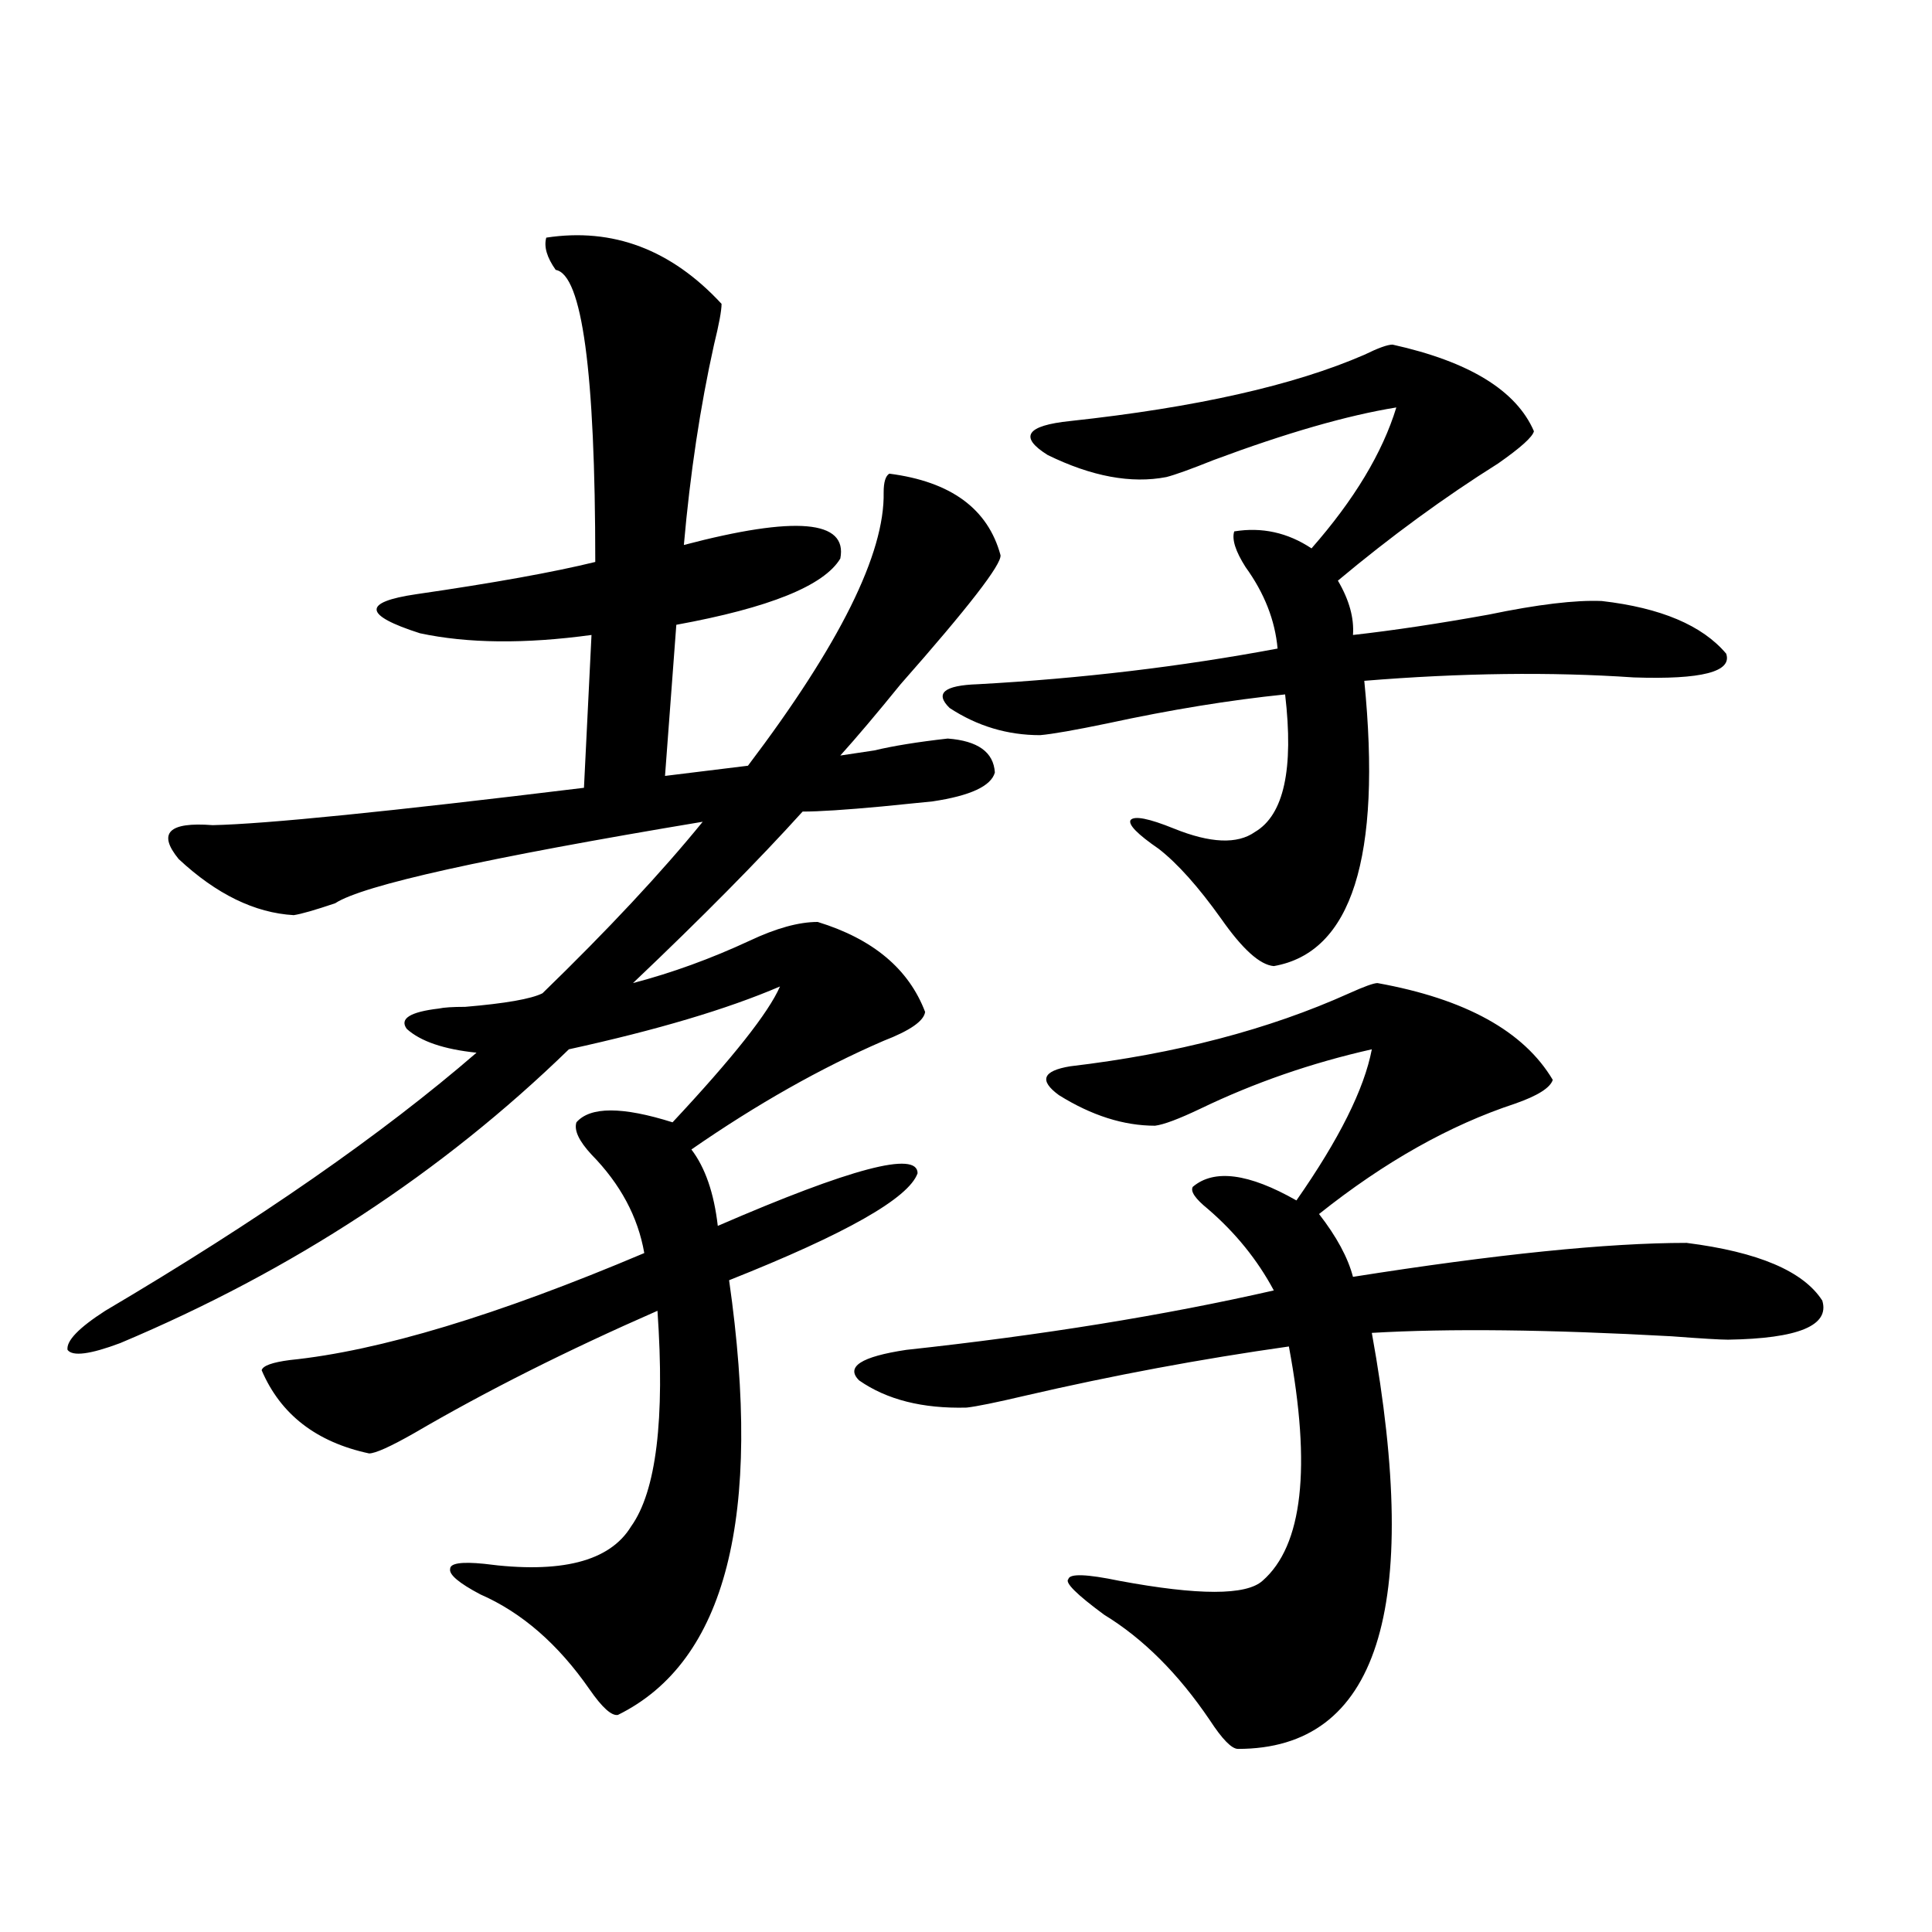 <?xml version="1.0" encoding="utf-8"?>
<!-- Generator: Adobe Illustrator 16.0.0, SVG Export Plug-In . SVG Version: 6.00 Build 0)  -->
<!DOCTYPE svg PUBLIC "-//W3C//DTD SVG 1.1//EN" "http://www.w3.org/Graphics/SVG/1.1/DTD/svg11.dtd">
<svg version="1.1" id="图层_1" xmlns="http://www.w3.org/2000/svg" xmlns:xlink="http://www.w3.org/1999/xlink" x="0px" y="0px"
	 width="1000px" height="1000px" viewBox="0 0 1000 1000" enable-background="new 0 0 1000 1000" xml:space="preserve">
<path d="M282.749,123c34.466-5.273,64.709,6.152,90.729,34.277c0,3.516-1.311,10.547-3.902,21.094
	c-7.164,32.231-12.362,66.797-15.609,103.711c57.88-15.229,84.876-12.881,80.974,7.031c-8.46,14.063-36.752,25.488-84.876,34.277
	l-5.854,78.223l42.926-5.273c47.469-62.69,70.883-109.863,70.242-141.504c0-5.273,0.976-8.486,2.927-9.668
	c31.859,4.106,51.051,18.169,57.56,42.188c0.641,4.697-16.585,26.958-51.706,66.797c-12.362,15.244-22.773,27.549-31.219,36.914
	c3.902-0.576,9.756-1.455,17.561-2.637c9.756-2.334,22.438-4.395,38.048-6.152c15.609,1.182,23.734,7.031,24.39,17.578
	c-1.951,7.031-12.683,12.017-32.194,14.941c-5.854,0.591-14.634,1.47-26.341,2.637c-18.871,1.758-32.529,2.637-40.975,2.637
	c-22.773,25.2-52.041,54.795-87.803,88.77c20.152-5.273,40.319-12.593,60.486-21.973c13.658-6.44,25.365-9.668,35.121-9.668
	c28.612,8.789,47.148,24.321,55.608,46.582c-0.655,4.697-7.805,9.668-21.463,14.941c-32.529,14.063-65.699,32.822-99.51,56.25
	c7.149,9.38,11.707,22.563,13.658,39.551c68.932-29.883,103.412-38.96,103.412-27.246c-4.558,12.896-37.072,31.353-97.559,55.371
	c17.561,122.471-1.631,197.452-57.56,225c-3.262,0.577-8.14-3.817-14.634-13.184c-16.265-23.441-35.121-39.853-56.584-49.219
	c-11.066-5.85-16.265-10.244-15.609-13.184c0-2.925,5.854-3.804,17.561-2.637c39.664,5.273,65.029-1.167,76.096-19.336
	c13.003-18.154,17.561-55.371,13.658-111.621c-46.828,20.518-88.778,41.611-125.851,63.281
	c-12.362,7.031-20.167,10.547-23.414,10.547c-27.316-5.85-45.853-20.215-55.608-43.066c0.641-2.334,5.519-4.092,14.634-5.273
	c46.173-4.683,107.314-23.14,183.41-55.371c-3.262-18.745-12.362-35.732-27.316-50.977c-6.509-7.031-9.115-12.593-7.805-16.699
	c7.149-8.198,23.734-8.198,49.755,0c31.219-33.398,49.755-56.826,55.608-70.313c-27.316,11.729-63.748,22.563-109.266,32.52
	c-65.699,63.872-143.091,114.561-232.189,152.051c-15.609,5.864-24.725,7.031-27.316,3.516c-0.655-4.683,5.854-11.426,19.512-20.215
	c79.343-46.87,143.411-91.406,192.19-133.594c-16.92-1.758-28.947-5.85-36.097-12.305c-3.902-5.273,1.616-8.789,16.585-10.547
	c2.592-0.576,7.149-0.879,13.658-0.879c20.808-1.758,34.146-4.092,39.999-7.031c33.811-32.808,61.462-62.402,82.925-88.77
	c-112.527,18.76-175.94,32.822-190.239,42.188c-10.411,3.516-17.561,5.576-21.463,6.152c-20.167-1.167-39.999-10.835-59.511-29.004
	c-11.066-13.472-5.213-19.336,17.561-17.578c27.316-0.576,91.37-7.031,192.19-19.336l3.902-79.102
	c-34.48,4.697-64.068,4.395-88.778-0.879c-29.268-9.365-29.923-16.108-1.951-20.215c40.319-5.85,71.218-11.426,92.681-16.699
	c0-98.438-6.829-148.823-20.487-151.172C283.069,133.259,281.438,127.697,282.749,123z M712.982,508.84
	c45.518,8.213,75.761,24.912,90.729,50.098c-1.311,4.106-7.805,8.213-19.512,12.305c-33.825,11.138-67.65,30.186-101.461,57.129
	c9.101,11.729,14.954,22.563,17.561,32.52c74.145-11.714,131.704-17.578,172.679-17.578c37.072,4.697,60.486,14.653,70.242,29.883
	c3.902,12.896-12.362,19.639-48.779,20.215c-3.902,0-13.658-0.576-29.268-1.758c-63.748-3.516-115.454-4.092-155.118-1.758
	c26.006,143.551,2.927,215.332-69.267,215.332c-3.262,0-8.14-4.984-14.634-14.941c-16.265-24.032-34.48-42.188-54.633-54.492
	c-14.313-10.547-20.487-16.699-18.536-18.457c0.641-2.925,9.421-2.637,26.341,0.879c40.975,7.622,65.685,7.622,74.145,0
	c20.808-18.154,25.365-58.584,13.658-121.289c-45.532,6.455-91.064,14.941-136.582,25.488c-14.969,3.516-25.045,5.576-30.243,6.152
	c-22.773,0.591-41.31-4.092-55.608-14.063c-7.164-7.031,0.976-12.305,24.39-15.82c70.242-7.607,133.655-17.866,190.239-30.762
	c-8.46-15.82-19.847-29.883-34.146-42.188c-6.509-5.273-9.115-9.077-7.805-11.426c11.052-9.365,28.933-7.031,53.657,7.031
	c22.104-31.641,35.121-57.705,39.023-78.223c-31.219,7.031-60.821,17.29-88.778,30.762c-11.066,5.273-18.871,8.213-23.414,8.789
	c-16.265,0-32.85-5.273-49.755-15.82c-10.411-7.607-8.46-12.593,5.854-14.941c54.633-6.44,102.757-19.033,144.387-37.793
	C706.153,510.598,711.031,508.84,712.982,508.84z M720.787,178.371c39.664,8.789,64.054,23.73,73.169,44.824
	c-0.655,2.939-6.829,8.501-18.536,16.699c-27.972,17.578-55.608,37.793-82.925,60.645c5.854,9.971,8.445,19.336,7.805,28.125
	c20.808-2.334,44.222-5.85,70.242-10.547c25.365-5.273,44.877-7.607,58.535-7.031c30.563,3.516,52.026,12.607,64.389,27.246
	c3.247,9.38-12.683,13.486-47.804,12.305c-42.926-2.925-89.434-2.334-139.509,1.758c9.101,91.406-6.509,140.625-46.828,147.656
	c-7.164-0.576-16.265-8.789-27.316-24.609c-11.707-16.396-22.438-28.413-32.194-36.035c-11.066-7.607-15.944-12.593-14.634-14.941
	c1.951-2.334,9.421-0.879,22.438,4.395c18.856,7.622,32.835,8.213,41.95,1.758c14.954-8.789,20.152-32.52,15.609-71.191
	c-28.627,2.939-59.19,7.91-91.705,14.941c-16.92,3.516-28.627,5.576-35.121,6.152c-16.92,0-32.529-4.683-46.828-14.063
	c-7.805-7.607-2.927-11.714,14.634-12.305c53.322-2.925,105.028-9.077,155.118-18.457c-1.311-14.639-6.829-28.701-16.585-42.188
	c-5.213-8.198-7.164-14.351-5.854-18.457c14.299-2.334,27.637,0.591,39.999,8.789c22.104-25.186,36.737-49.507,43.901-72.949
	c-25.365,4.106-56.919,13.184-94.632,27.246c-11.707,4.697-19.847,7.622-24.39,8.789c-18.216,3.516-38.703-0.288-61.462-11.426
	c-14.969-9.365-11.066-15.229,11.707-17.578c65.029-7.031,115.76-18.457,152.191-34.277
	C713.303,180.129,718.181,178.371,720.787,178.371z"/>
</svg>
